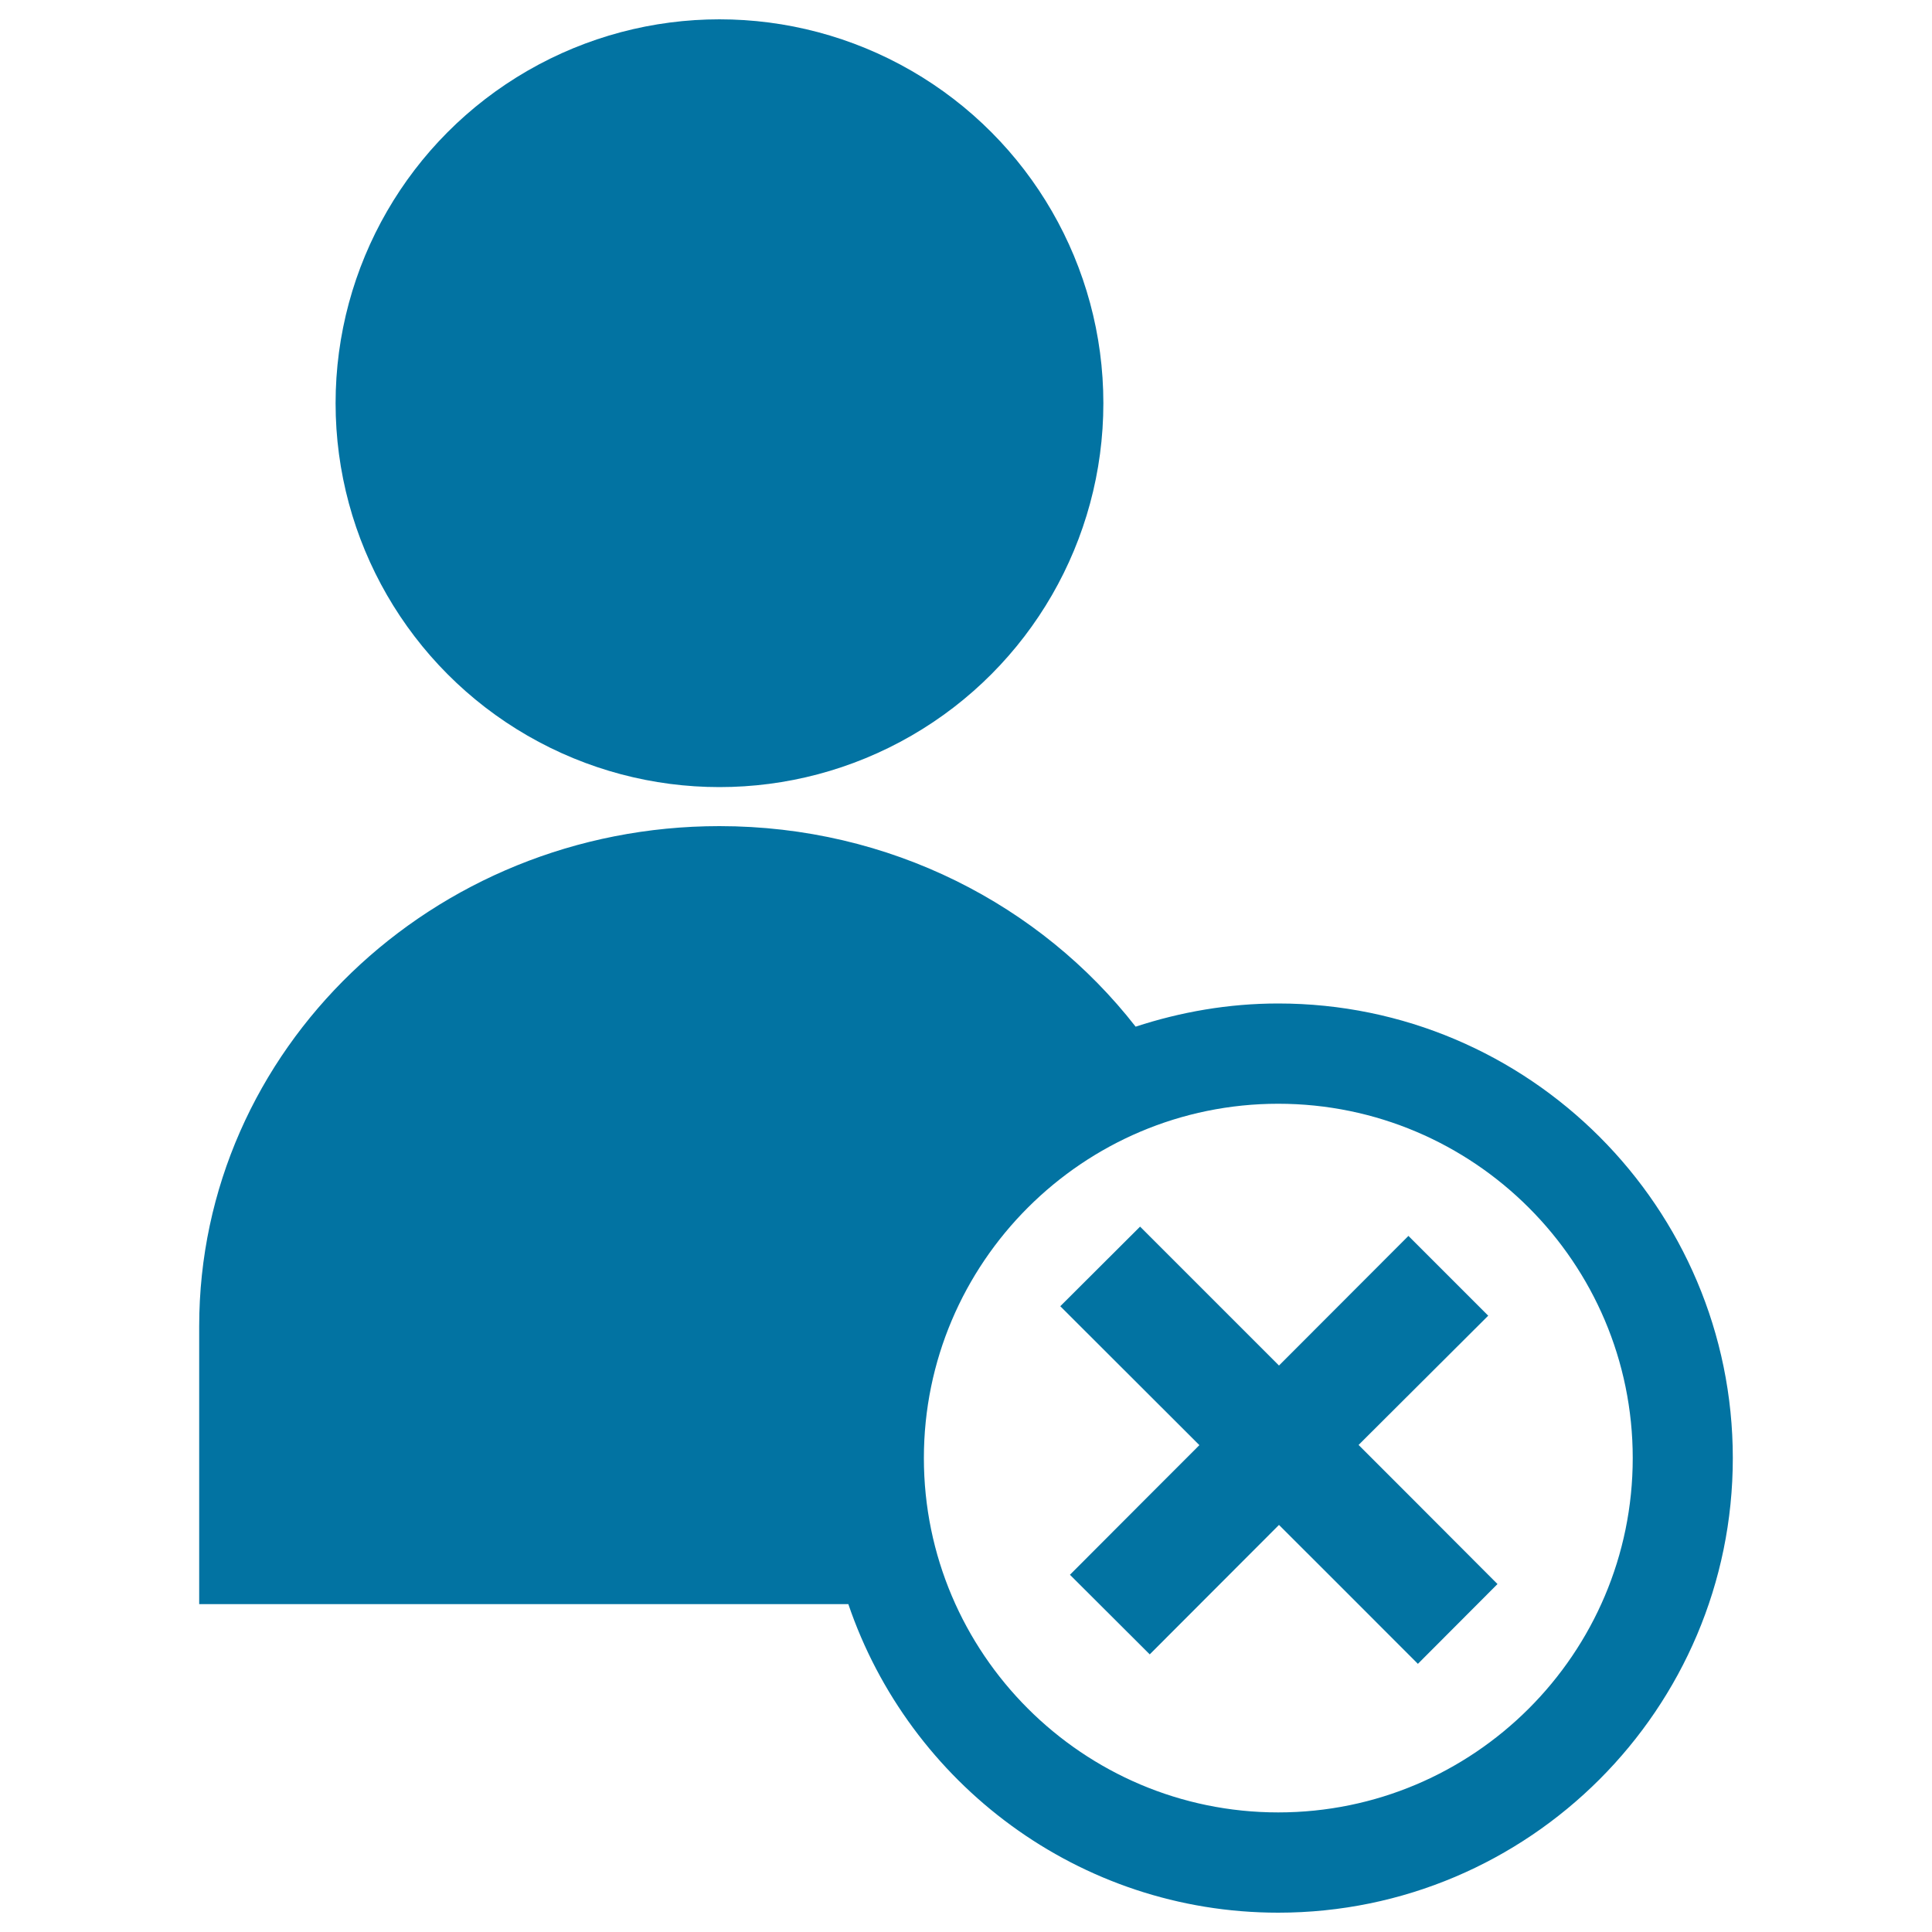 <svg xmlns="http://www.w3.org/2000/svg" viewBox="0 0 1000 1000" style="fill:#0273a2">
<title>Delete User SVG icon</title>
<g><g><g><circle cx="372.4" cy="208.7" r="198.7"/><path d="M661.6,519.4c-25.8,0-50.6,4.4-73.8,12c-49.1-63-127.2-103.8-215.4-103.8c-148.8,0-269.3,115.9-269.3,258.9v143.8h336C470.6,923,558.4,990,661.6,990c129.8,0,235.3-105.6,235.3-235.3S791.4,519.4,661.6,519.4z M478.2,754.7c0-101.1,82.3-183.4,183.4-183.4c101.2,0,183.5,82.3,183.5,183.4c0,101.2-82.3,183.4-183.5,183.4C560.5,938.1,478.2,855.8,478.2,754.7z"/><path d="M703.2,747.9c0,0,44.8-44.7,67.1-66.9l-41.3-41.3c-22.2,22.2-67,67.1-67,67.1s-52-52-71.9-71.9l-41.3,41.2c19.8,19.8,72,71.9,72,71.9s-44.8,44.8-67,67.1l41.3,41.2c22.1-22.1,66.9-67,66.9-67s52,51.9,71.9,71.9l41.2-41.3C755.2,799.9,703.2,747.9,703.2,747.9z"/></g></g></g>
</svg>